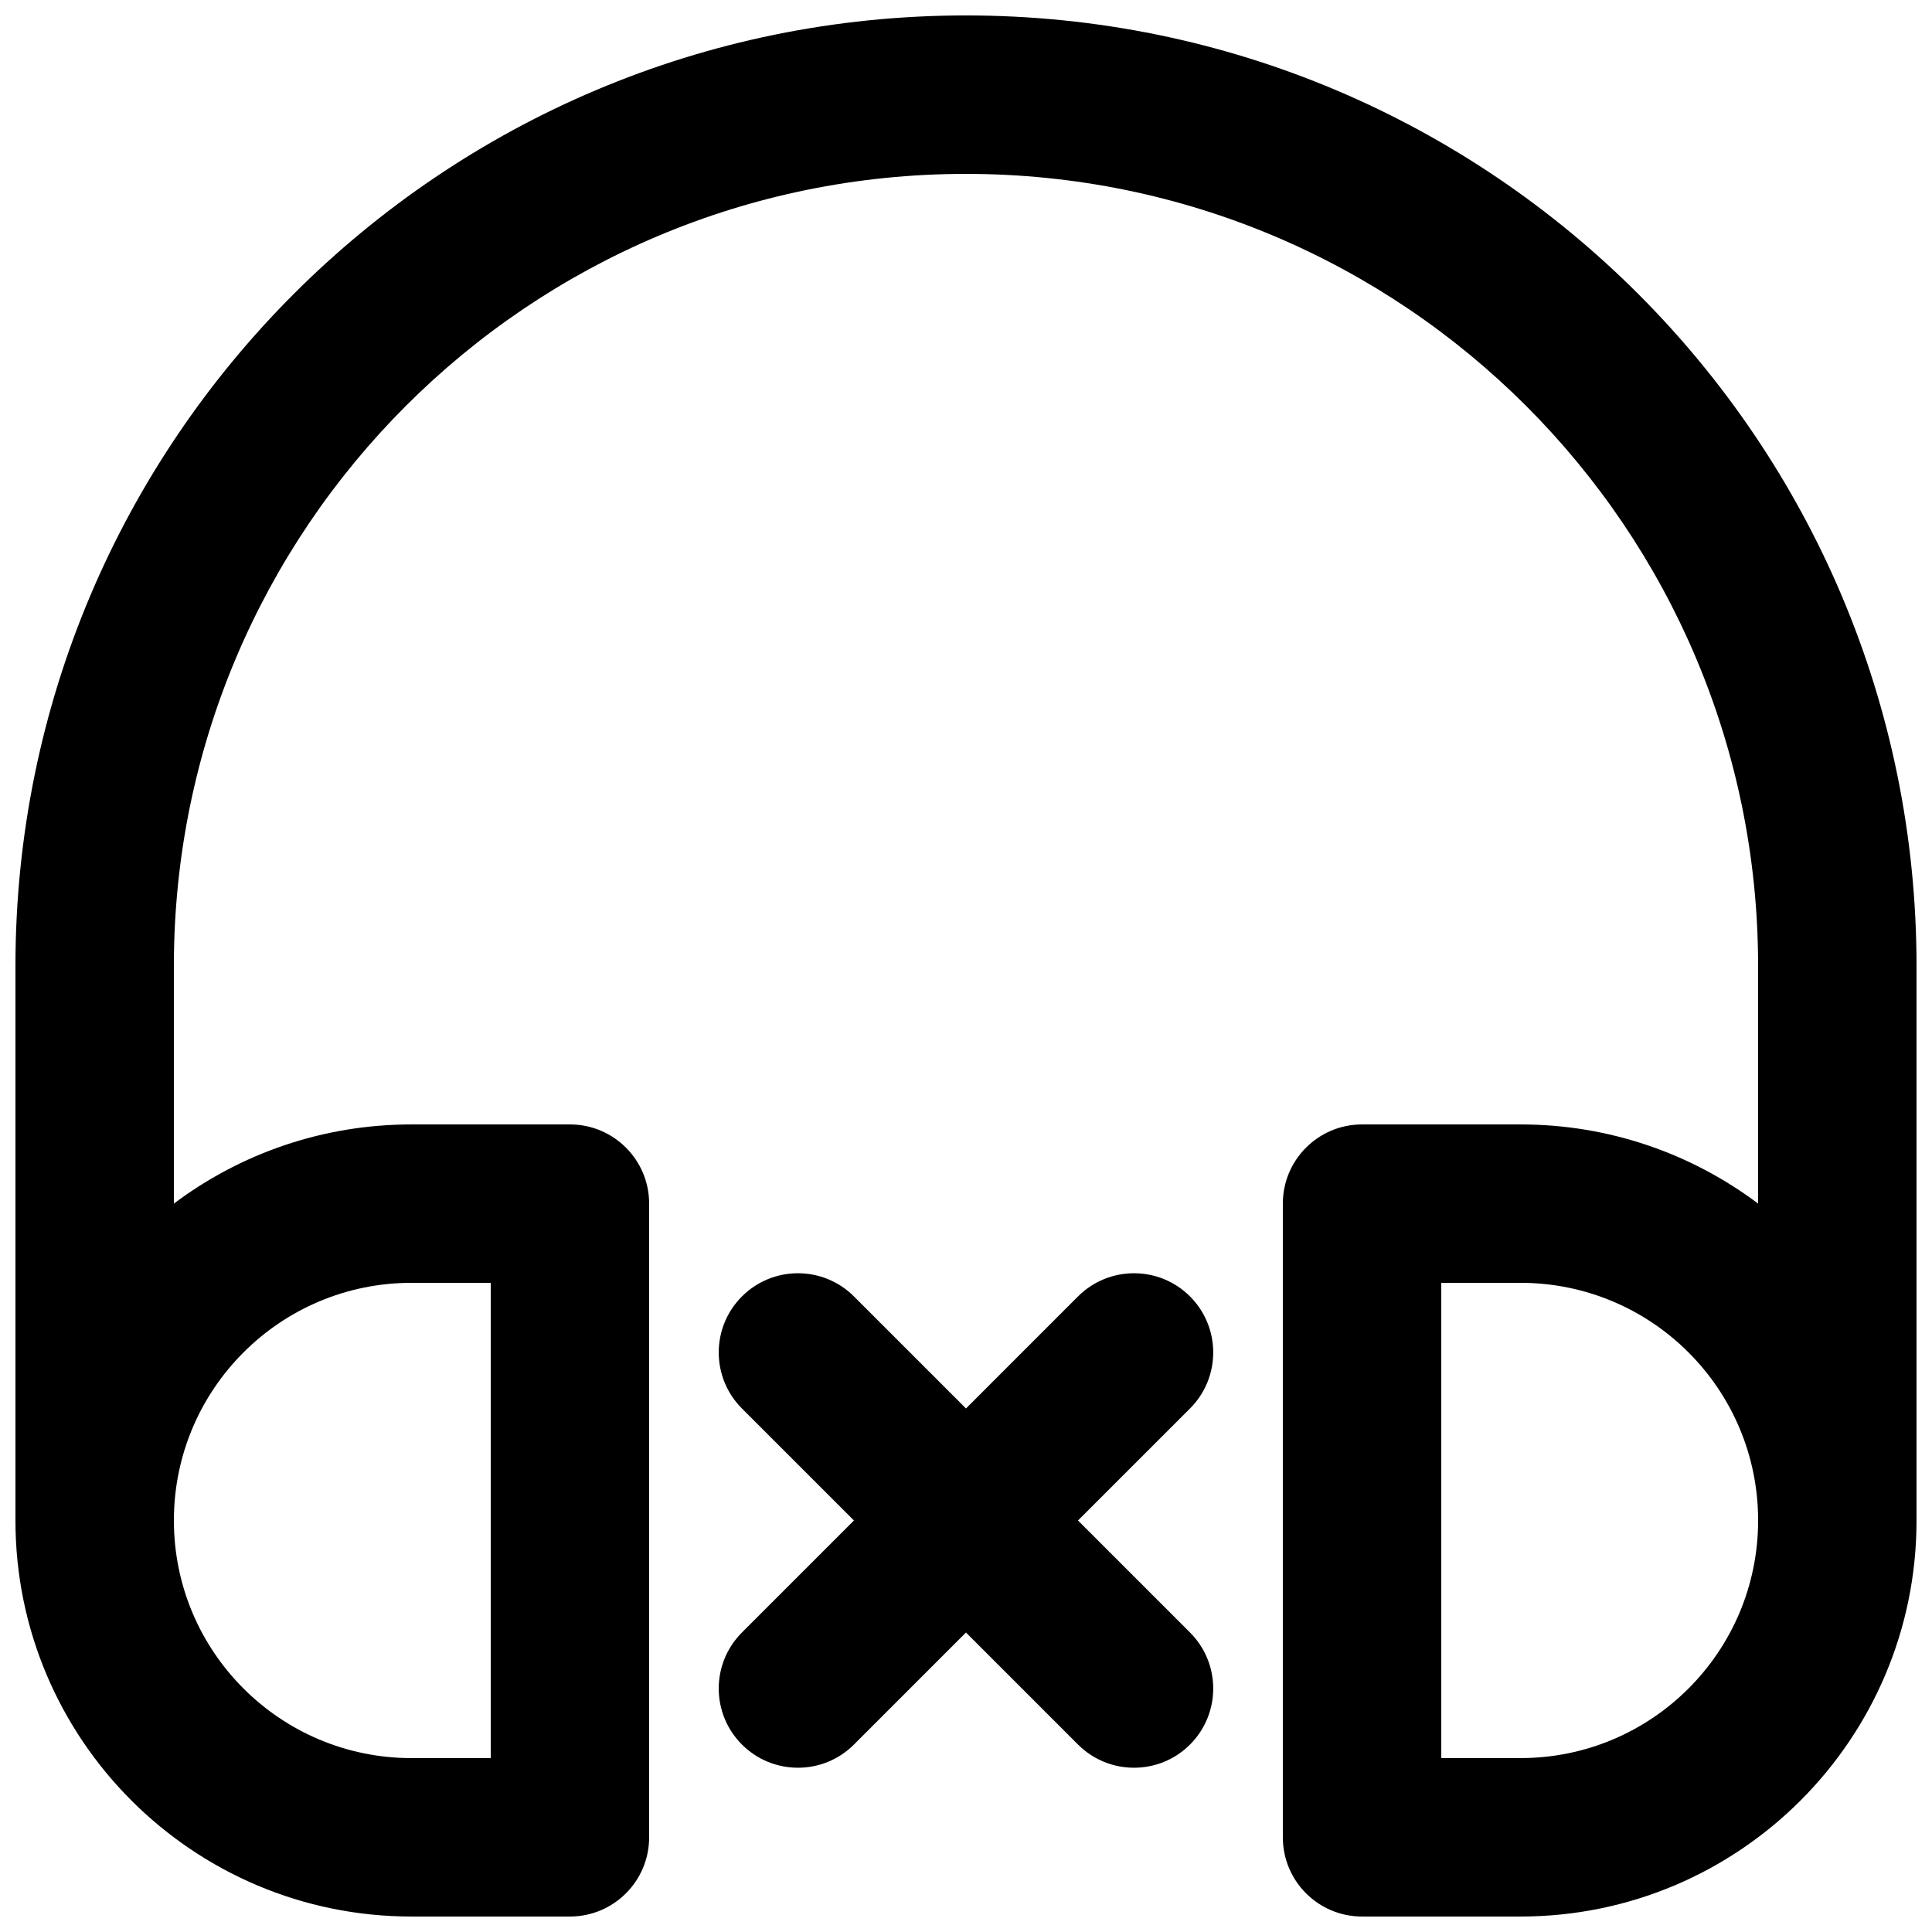 <?xml version="1.0" encoding="UTF-8"?>
<!-- Uploaded to: SVG Repo, www.svgrepo.com, Generator: SVG Repo Mixer Tools -->
<svg width="800px" height="800px" version="1.1" viewBox="144 144 512 512" xmlns="http://www.w3.org/2000/svg">
 <defs>
  <clipPath id="a">
   <path d="m148.09 148.09h503.81v503.81h-503.81z"/>
  </clipPath>
 </defs>
 <g clip-path="url(#a)">
  <path d="m400 148.09c139.12 0 251.9 112.78 251.9 251.91v146.94c0 57.969-46.992 104.96-104.96 104.96h-41.984c-11.594 0-20.992-9.398-20.992-20.992v-167.93c0-11.598 9.398-20.992 20.992-20.992h41.984c23.629 0 45.434 7.805 62.977 20.98v-62.965c0-115.94-93.984-209.92-209.92-209.92-115.94 0-209.92 93.984-209.92 209.92v62.965c17.543-13.176 39.348-20.98 62.977-20.98h41.984c11.594 0 20.992 9.395 20.992 20.992v167.93c0 11.594-9.398 20.992-20.992 20.992h-41.984c-57.969 0-104.96-46.992-104.96-104.96v-146.94c0-139.12 112.78-251.91 251.91-251.91zm209.92 398.85c0-34.781-28.191-62.977-62.977-62.977h-20.992v125.95h20.992c34.785 0 62.977-28.191 62.977-62.977zm-356.86-62.977c-34.781 0-62.977 28.195-62.977 62.977 0 34.785 28.195 62.977 62.977 62.977h20.992v-125.95z" fill-rule="evenodd"/>
 </g>
 <path d="m340.62 606.32c-8.199-8.195-8.199-21.488 0-29.688l29.688-29.688-29.688-29.684c-8.199-8.199-8.199-21.492 0-29.688 8.195-8.199 21.488-8.199 29.688 0l29.688 29.688 29.684-29.688c8.199-8.199 21.492-8.199 29.688 0 8.199 8.195 8.199 21.488 0 29.688l-29.688 29.684 29.688 29.688c8.199 8.199 8.199 21.492 0 29.688-8.195 8.199-21.488 8.199-29.688 0l-29.684-29.688-29.688 29.688c-8.199 8.199-21.492 8.199-29.688 0z"/>
</svg>